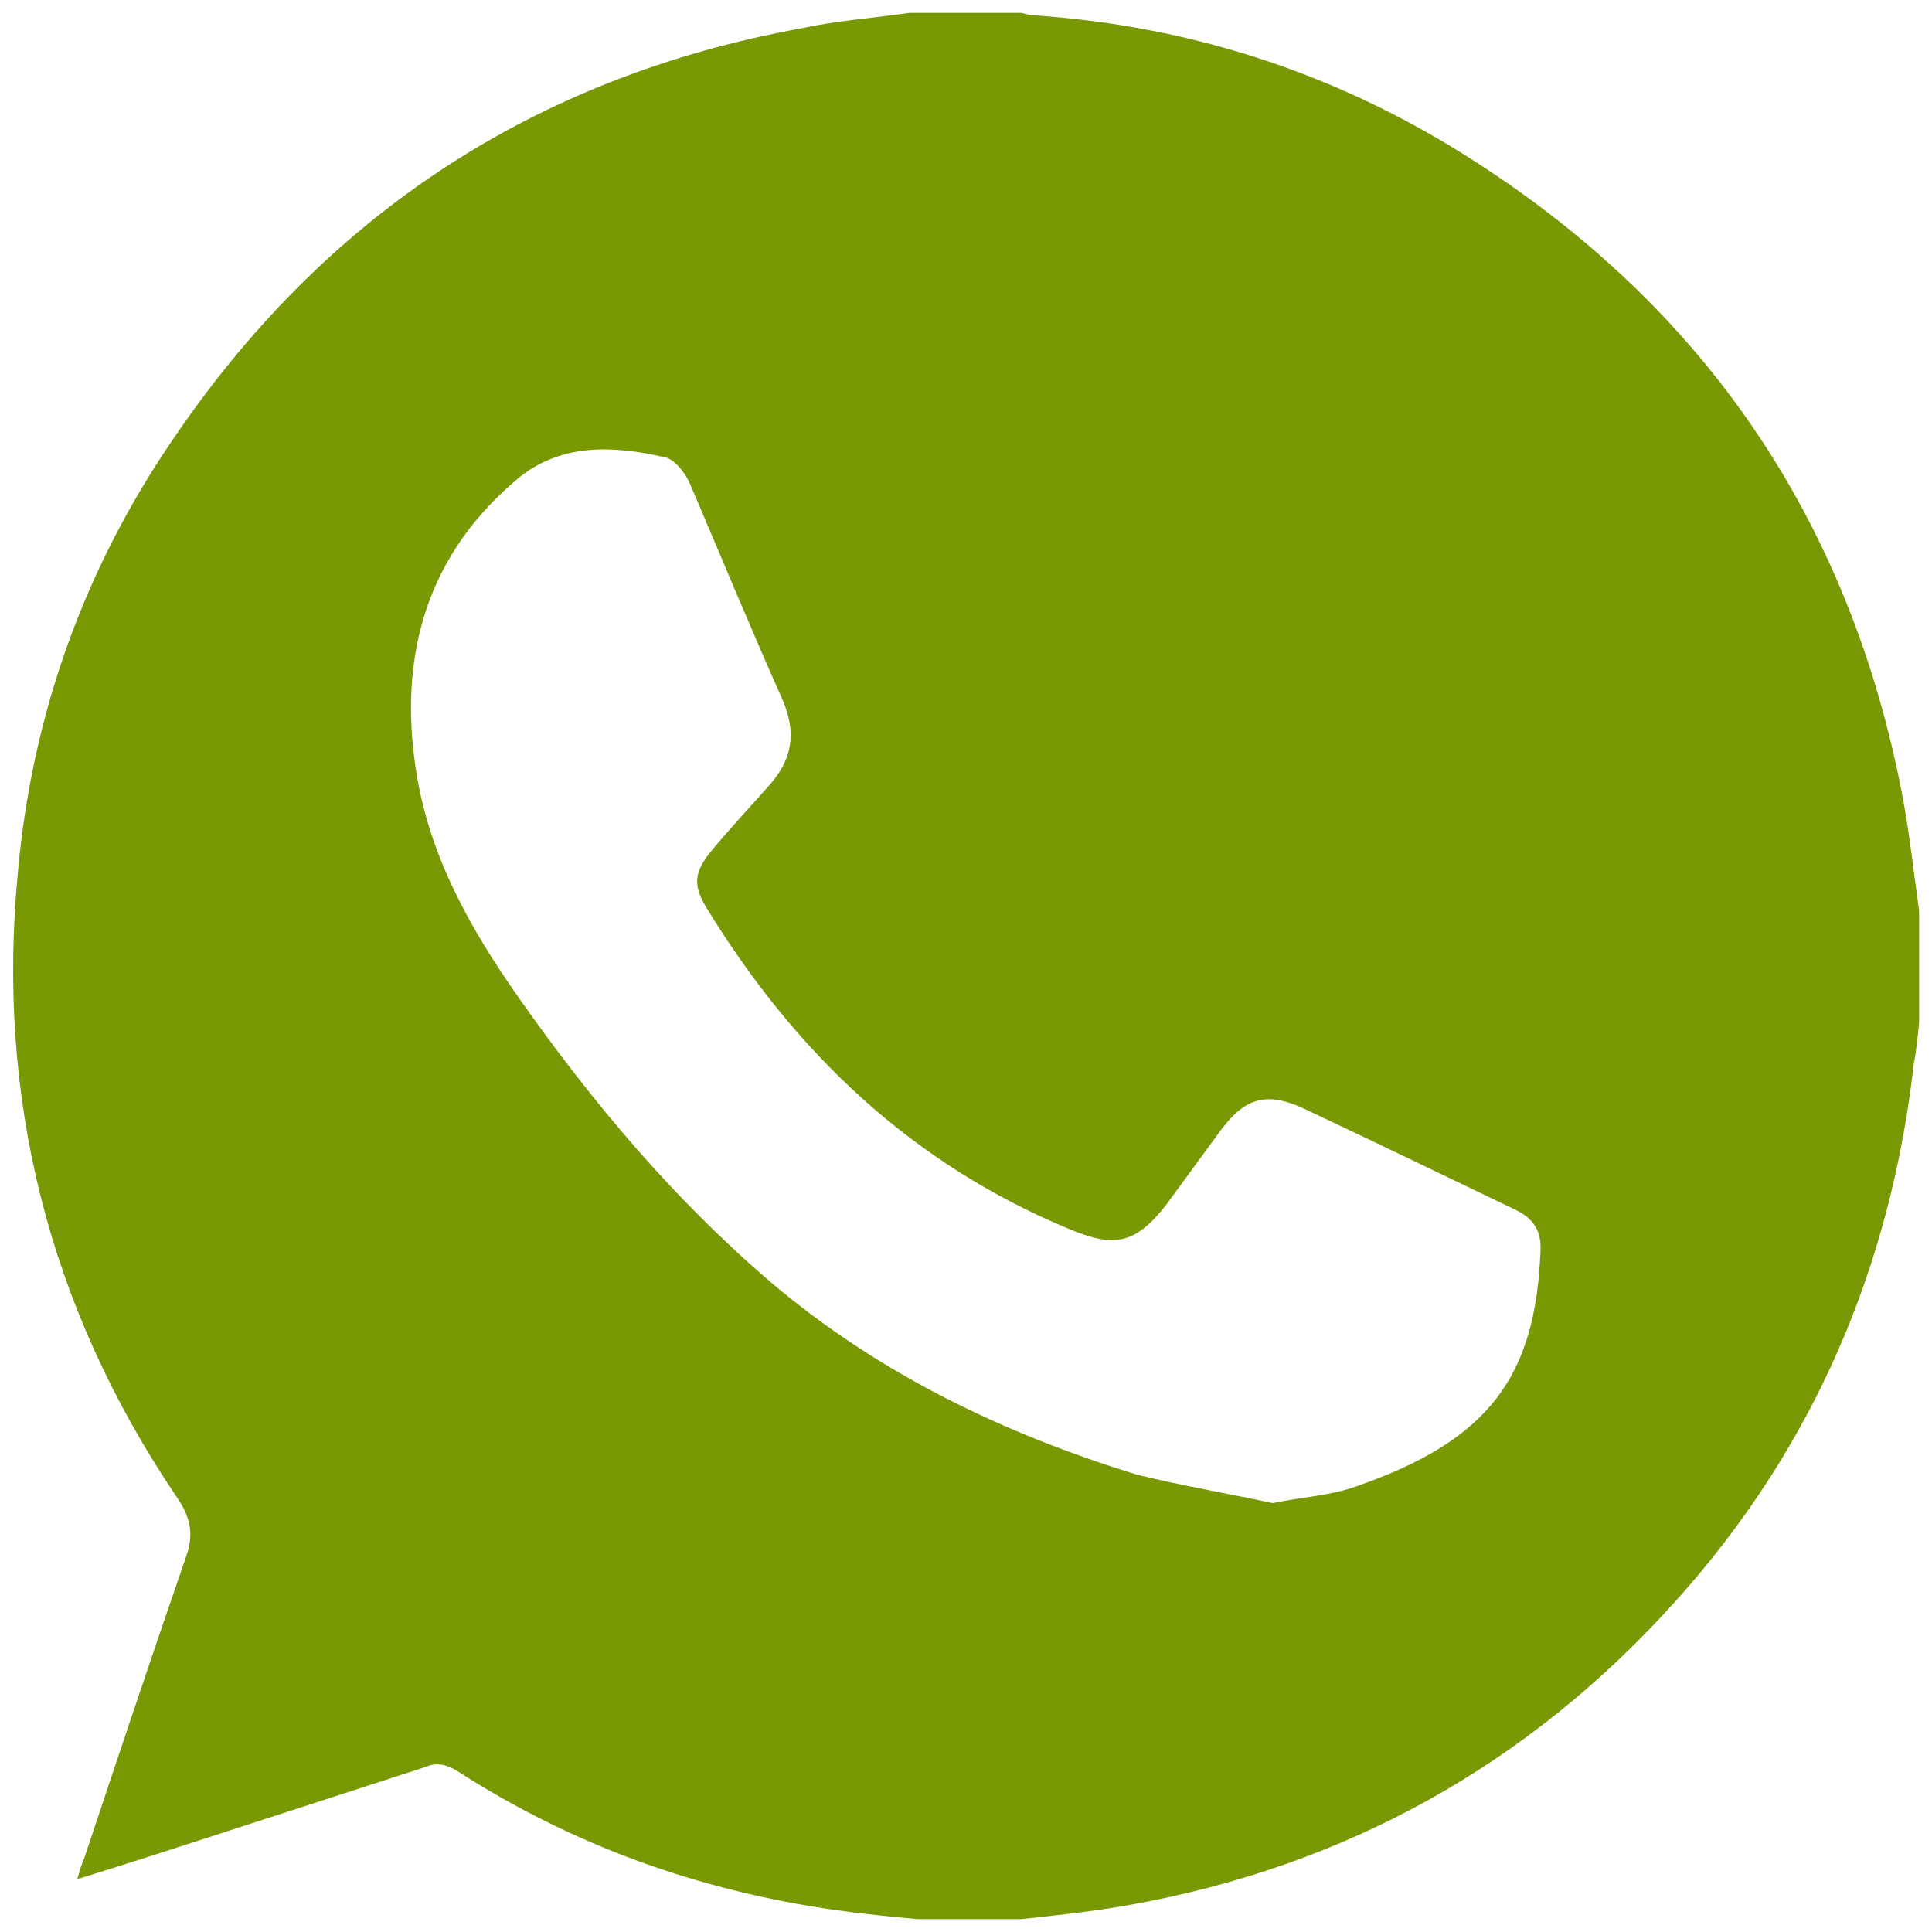 <?xml version="1.0" encoding="utf-8"?>
<!-- Generator: Adobe Illustrator 24.0.2, SVG Export Plug-In . SVG Version: 6.00 Build 0)  -->
<svg version="1.1" xmlns="http://www.w3.org/2000/svg" xmlns:xlink="http://www.w3.org/1999/xlink" x="0px" y="0px"
	 viewBox="0 0 150 150" style="enable-background:new 0 0 150 150;" xml:space="preserve">
<style type="text/css">
	.st0{fill:#789904;}
	.st1{display:none;}
	.st2{display:inline;}
</style>
<g id="Capa_1">
	<path class="st0" d="M70.6,1c2.9,0,5.8,0,8.7,0c0.4,0.1,0.7,0.2,1.1,0.2C92,2,102.8,5.4,112.7,11.4c19.2,11.7,31,28.7,35.1,50.9
		c0.5,2.8,0.8,5.6,1.2,8.4c0,2.9,0,5.8,0,8.7c-0.1,1-0.2,2.1-0.4,3.1c-1.8,15.9-7.8,29.9-18.5,41.8c-11.4,12.7-25.6,20.6-42.4,23.6
		c-2.8,0.5-5.6,0.8-8.4,1.1c-2.7,0-5.4,0-8.1,0c-2.1-0.2-4.2-0.4-6.3-0.7c-10.6-1.5-20.4-5-29.4-10.8c-0.8-0.5-1.6-0.7-2.5-0.3
		c-4.9,1.6-9.9,3.2-14.8,4.8c-4,1.3-8,2.6-12.2,3.9c0.2-0.7,0.3-1.1,0.5-1.5c2.6-7.8,5.2-15.6,7.9-23.4c0.7-1.9,0.4-3.2-0.7-4.8
		C3.7,101.4-0.3,85.1,1.4,67.6c1.1-12.1,5.1-23.3,11.9-33.3C25.1,16.8,41.4,6,62.2,2.2C65,1.6,67.8,1.4,70.6,1z M98.8,116.7
		c2.5-0.5,4.6-0.6,6.5-1.3c10.4-3.6,13.9-8.6,14.3-18.2c0.1-1.6-0.5-2.6-2-3.3c-5.4-2.6-10.8-5.2-16.3-7.8c-3-1.4-4.7-0.9-6.7,1.9
		c-1.4,1.9-2.7,3.7-4.1,5.6c-2.3,2.9-3.9,3.3-7.3,1.9c-12.4-5.1-21.5-13.8-28.4-25.1c-1-1.7-0.9-2.7,0.4-4.3c1.4-1.7,3-3.4,4.5-5.1
		c1.8-2,2.2-4.1,1-6.8c-2.5-5.6-4.8-11.2-7.2-16.8c-0.4-0.8-1.2-1.8-1.9-1.9c-3.9-0.9-7.9-1.1-11.2,1.5c-7.2,5.9-9.5,13.8-8.1,22.8
		c1,6.6,4.2,12.3,8,17.7c5.7,8.1,12,15.6,19.6,22.1c8.4,7.1,18,11.7,28.4,14.9C92,115.4,95.6,116,98.8,116.7z"/>
</g>
<g id="Capa_2" class="st1">
	<g class="st2">
		<path class="st0" d="M1,149.2c2.7-9.9,5.3-19.4,7.9-29c0.7-2.6,1.5-5.2,2.1-7.9c0.2-0.7,0.1-1.6-0.2-2.2C3.9,97.5,0.7,84,1.8,69.7
			c1.8-24.1,12.9-43.1,32.9-56.6C48,4,63-0.1,79,1c29.1,2.1,50.6,16.4,62.7,42.8c11.9,25.7,9,51-7.5,74.1
			c-11.9,16.6-28.4,26.3-48.6,29.3c-15.6,2.3-30.5-0.4-44.6-7.6c-0.6-0.3-1.6-0.4-2.3-0.2c-12,3.1-24,6.2-36,9.4
			C2.2,148.9,1.8,149,1,149.2z M18.6,131.7c0.5-0.1,0.7-0.1,0.8-0.2c6.8-1.8,13.5-3.5,20.3-5.4c1.4-0.4,2.5-0.2,3.7,0.5
			c13.6,8.1,28.2,10.8,43.7,7.6c32.7-6.7,53.7-37.6,48.1-70.5c-4.7-27.9-28.9-49.3-57.1-50.5c-15.6-0.7-29.6,3.8-41.7,13.7
			C22.7,38.5,15.2,53.2,14.1,71c-0.8,13.1,2.5,25.3,9.6,36.4c0.8,1.3,1,2.4,0.6,3.8C22.4,118,20.6,124.7,18.6,131.7z"/>
		<path class="st0" d="M51.2,40.6c3.3-0.9,4.9,1.2,6,4.1c1.6,4.3,3.5,8.5,5.3,12.7c0.6,1.4,0.6,2.7-0.3,3.9c-1.5,2-2.9,4-4.5,5.9
			c-1,1.2-1.1,2.3-0.3,3.6c6,10.1,14.4,17.5,25.4,21.8c1.4,0.6,2.6,0.3,3.6-0.9c1.9-2.3,3.8-4.6,5.6-7c1-1.4,2.3-1.8,3.7-1.1
			c5.2,2.4,10.4,4.9,15.6,7.5c0.6,0.3,1.2,1.5,1.2,2.3c-0.1,7.8-2.4,11.6-10.8,15.1c-4.7,2-9.7,1.5-14.5,0.1
			c-17.7-4.9-30.7-16-41.1-30.6c-3.3-4.6-6.2-9.3-7.5-14.9c-1.8-8,0.2-14.9,6.1-20.6C46.3,40.6,48.5,40.2,51.2,40.6z"/>
	</g>
</g>
</svg>
